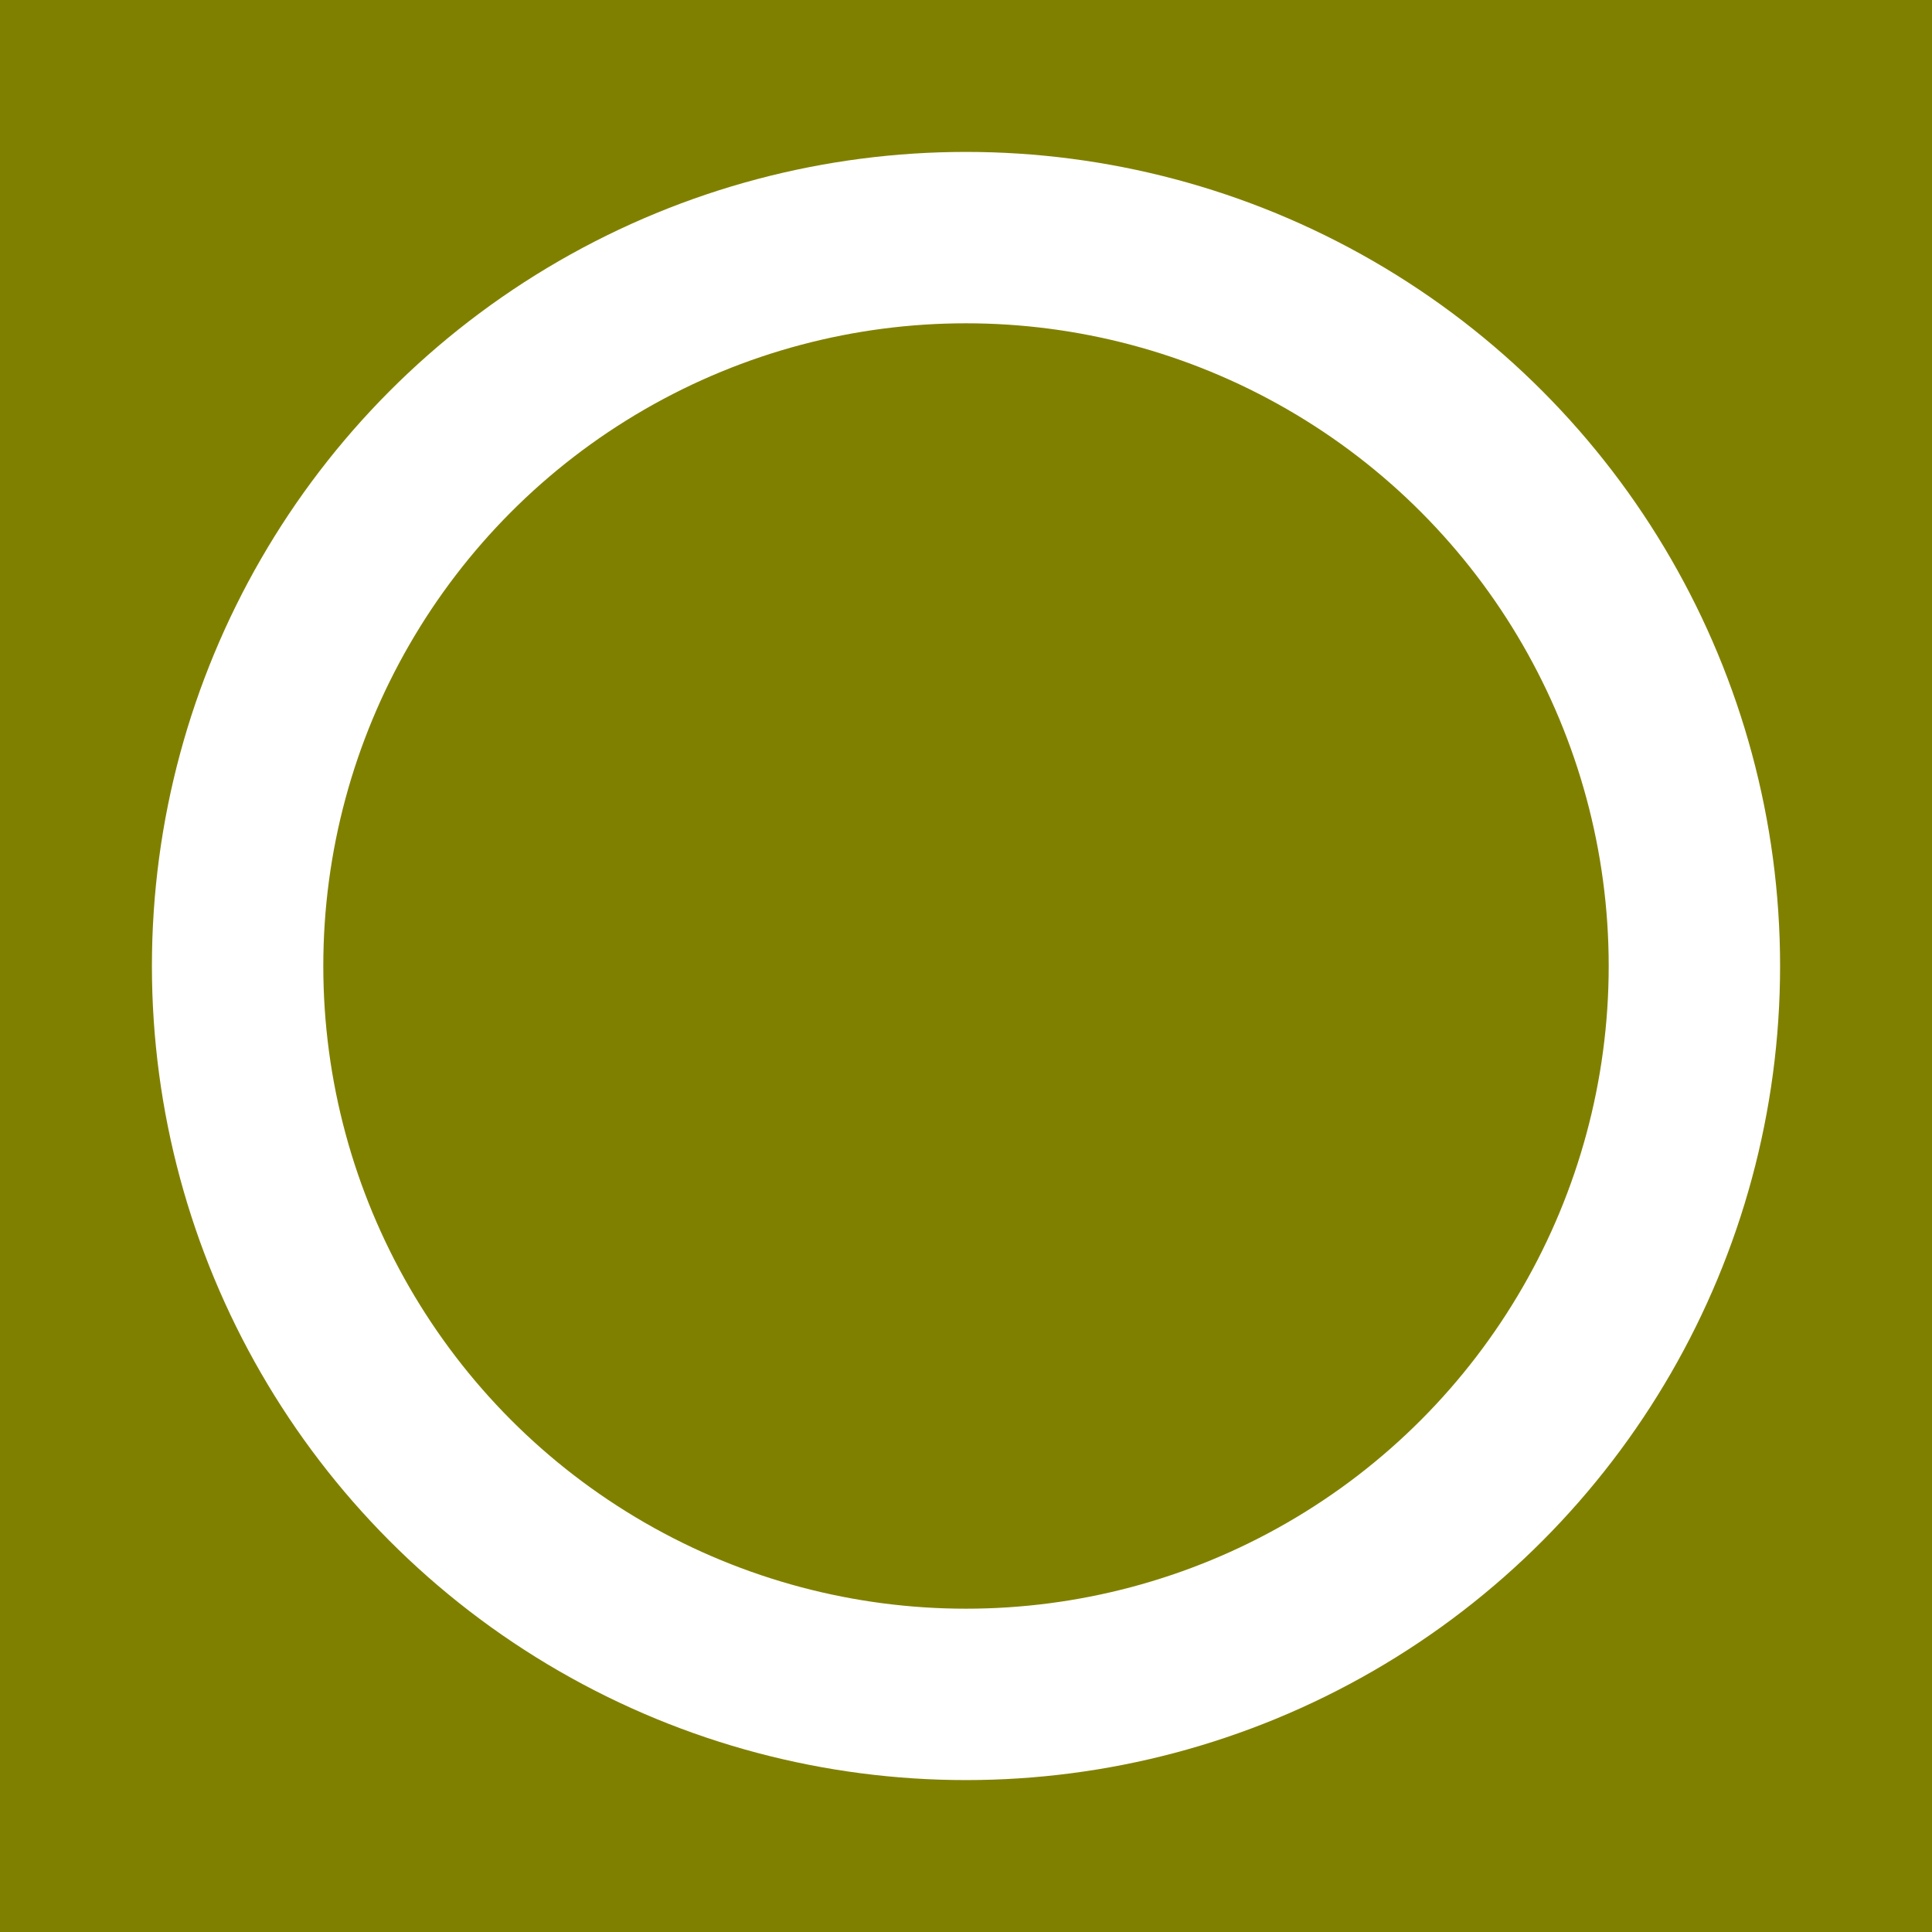<?xml version="1.0" encoding="utf-8"?>
<!-- Generator: Adobe Illustrator 14.0.0, SVG Export Plug-In . SVG Version: 6.00 Build 43363)  -->
<!DOCTYPE svg PUBLIC "-//W3C//DTD SVG 1.1//EN" "http://www.w3.org/Graphics/SVG/1.1/DTD/svg11.dtd">
<svg version="1.1" xmlns="http://www.w3.org/2000/svg" xmlns:xlink="http://www.w3.org/1999/xlink" x="0px" y="0px" width="248px"
	 height="248px" viewBox="0 0 248 248" enable-background="new 0 0 248 248" xml:space="preserve">
<g id="Layer_2">
	<rect fill="#808000" width="248" height="248"/>
</g>
<g id="Layer_3">
	<circle fill="none" stroke="#FFFFFF" stroke-width="22" cx="124" cy="124" r="93.5"/>
</g>
</svg>
